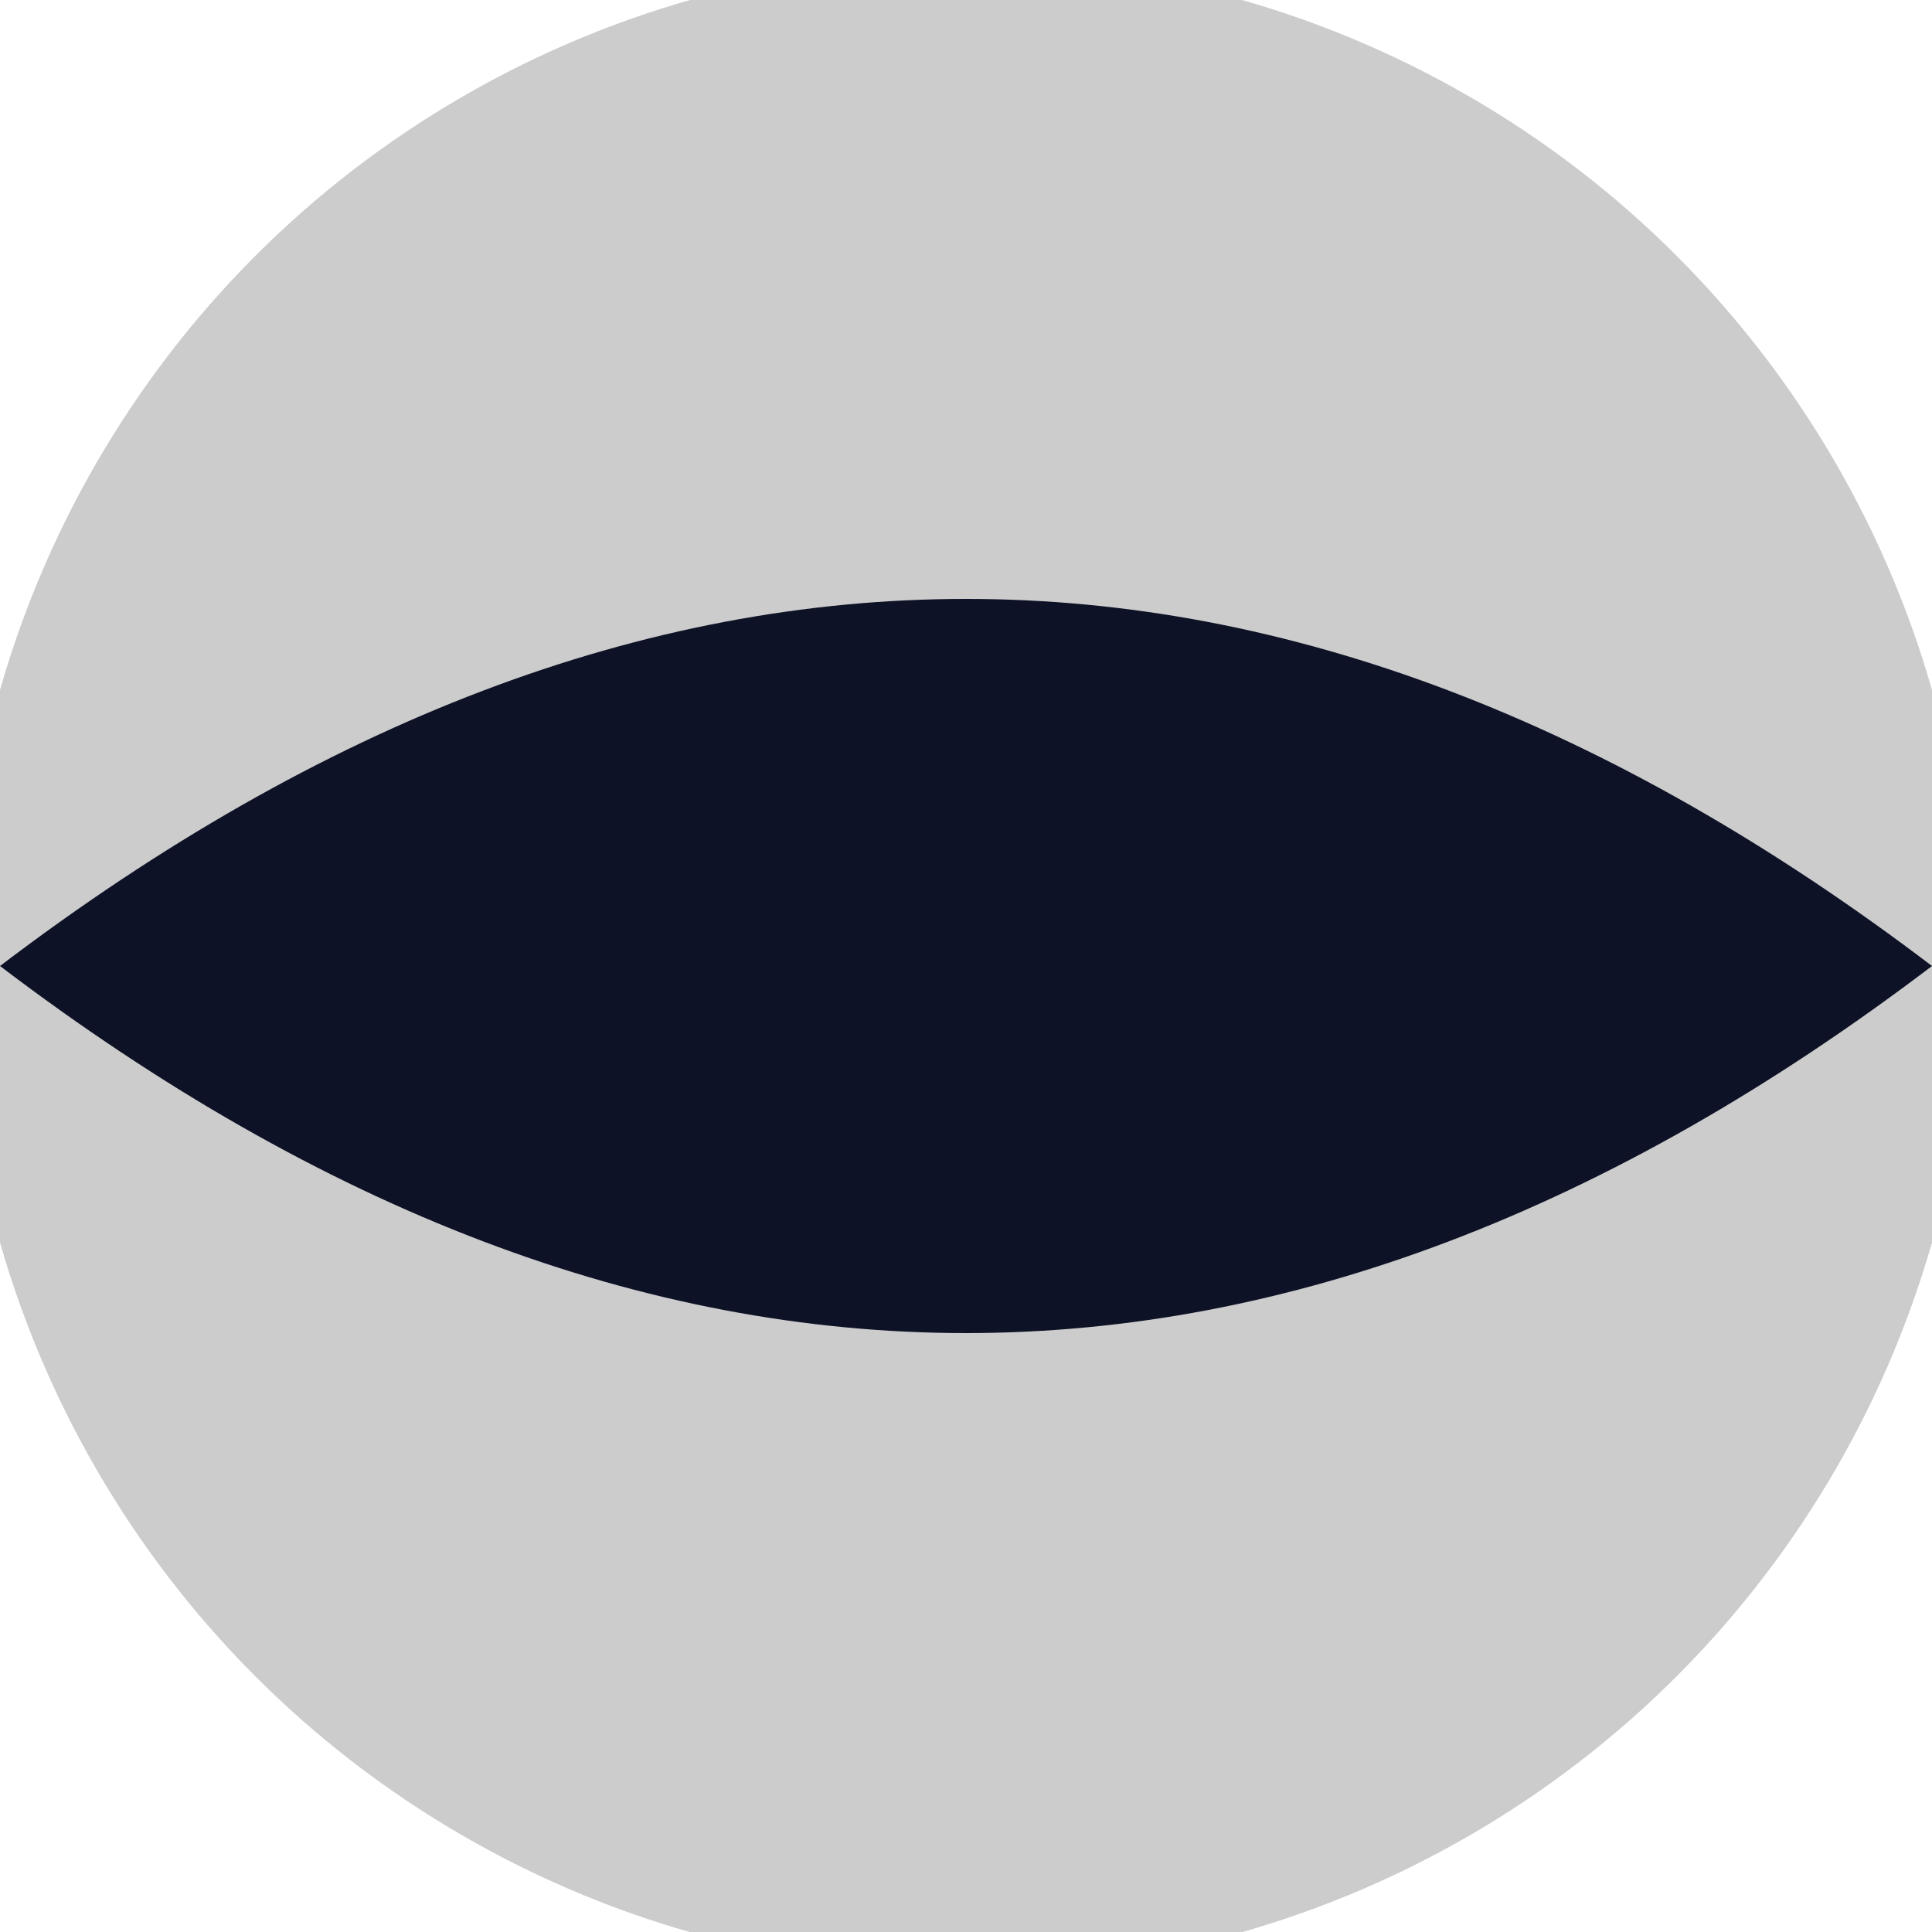<svg xmlns="http://www.w3.org/2000/svg" width="128" height="128" viewBox="0 0 100 100" shape-rendering="geometricPrecision">
                            <defs>
                                <clipPath id="clip">
                                    <circle cx="50" cy="50" r="52" />
                                    <!--<rect x="0" y="0" width="100" height="100"/>-->
                                </clipPath>
                            </defs>
                            <g transform="rotate(0 50 50)">
                            <rect x="0" y="0" width="100" height="100" fill="#cccccc" clip-path="url(#clip)"/><path d="M 0 50 H 100 V 100 H 0 Z" fill="#cccccc" clip-path="url(#clip)"/><path d="M 0 50 Q 50 12 100 50 Q 50 88 0 50 Z" fill="#0d1226" clip-path="url(#clip)"/></g></svg>